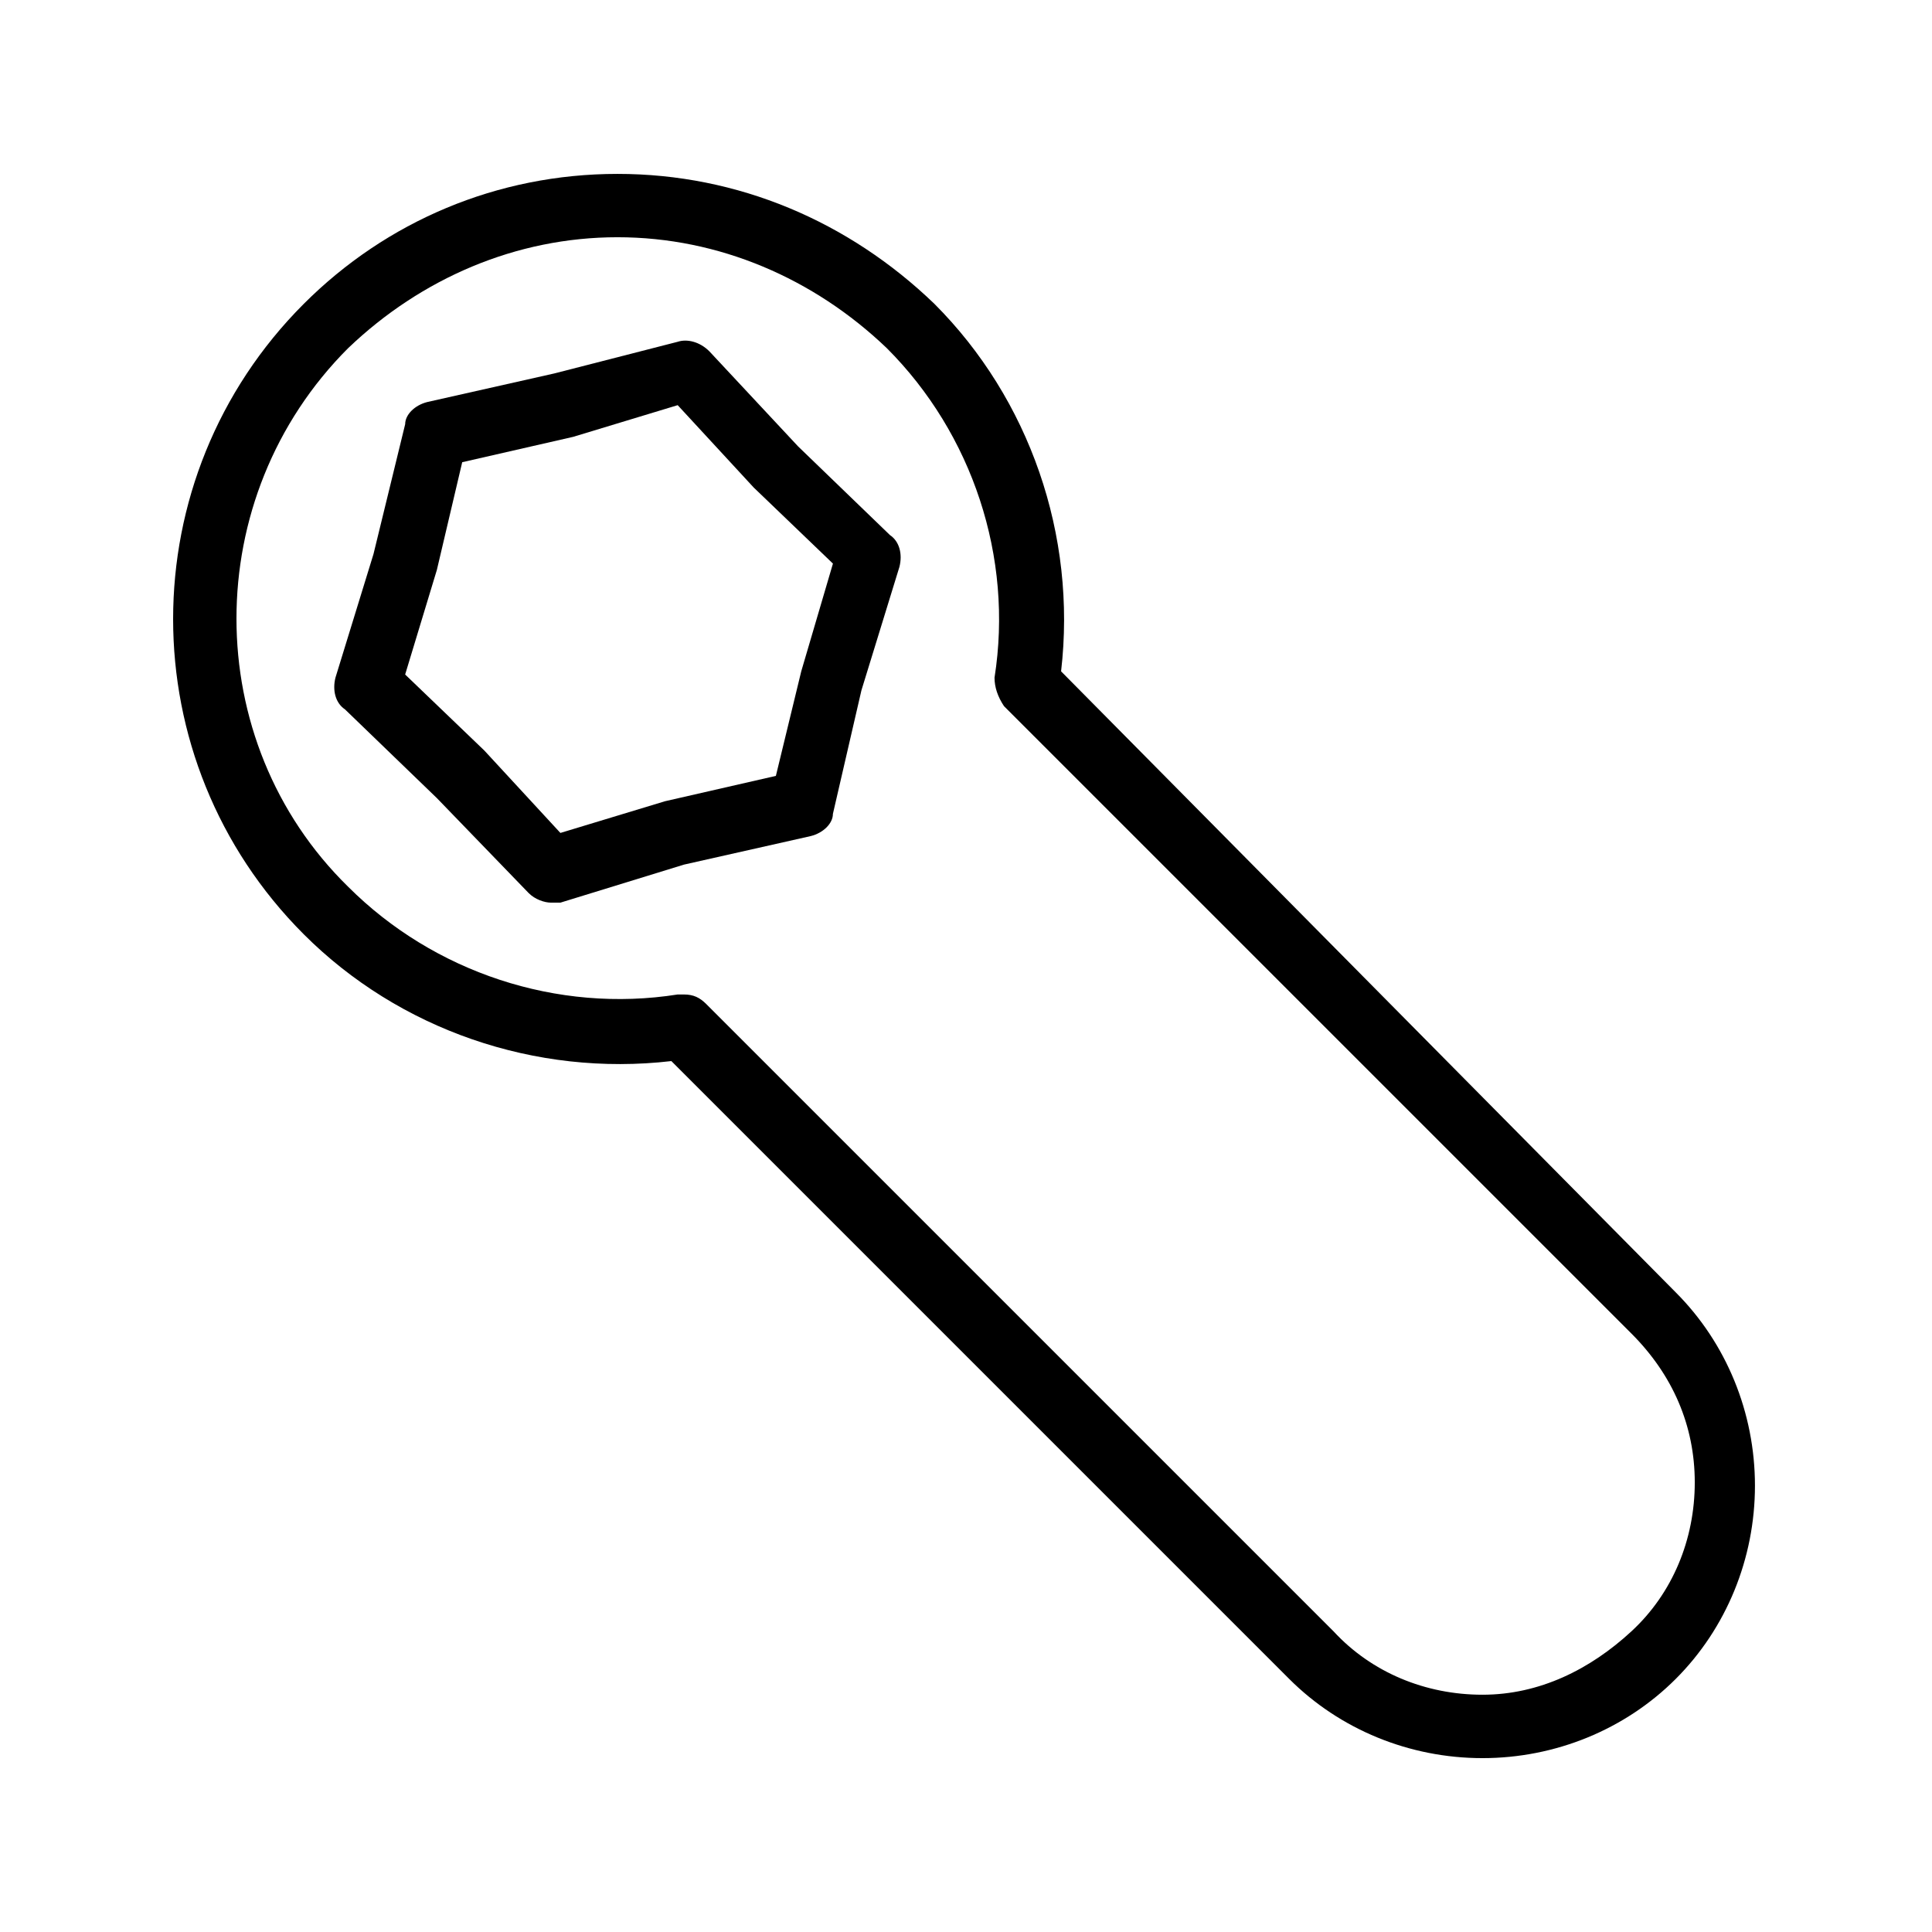 <?xml version="1.0" encoding="UTF-8"?>
<!-- Uploaded to: ICON Repo, www.iconrepo.com, Generator: ICON Repo Mixer Tools -->
<svg fill="#000000" width="800px" height="800px" version="1.1" viewBox="144 144 512 512" xmlns="http://www.w3.org/2000/svg">
 <g>
  <path d="m284.12 380.69c1.68 1.68 4.199 2.519 5.879 2.519h2.519l32.746-10.078 33.586-7.559c3.359-0.84 5.879-3.359 5.879-5.879l7.559-32.746 10.078-32.746c0.84-3.359 0-6.719-2.519-8.398l-24.352-23.512-23.512-25.191c-2.519-2.519-5.879-3.359-8.398-2.519l-32.746 8.398-33.586 7.559c-3.359 0.84-5.879 3.359-5.879 5.879l-8.398 34.426-10.078 32.746c-0.84 3.359 0 6.719 2.519 8.398l24.352 23.512zm-24.348-85.648 6.719-28.551 29.391-6.719 27.711-8.398 20.152 21.832 20.992 20.152-8.398 28.551-6.723 27.711-29.391 6.719-27.711 8.398-20.152-21.832-20.992-20.152z"/>
  <path d="m321.91 425.19 163.74 163.74c13.434 13.434 31.906 20.992 51.219 20.992s37.785-7.559 51.219-20.992c13.434-13.434 20.992-31.906 20.992-51.219s-7.559-37.785-20.992-51.219l-162.89-164.58c4.199-36.105-8.398-72.211-33.586-97.402-22.672-21.832-52.059-34.426-83.969-34.426-31.906 0-61.297 12.594-83.129 34.426-46.184 46.184-46.184 120.91 0 167.1 25.191 25.191 61.297 37.785 97.402 33.586zm-85.645-188.93c19.312-18.473 44.5-29.391 71.371-29.391 26.871 0 52.059 10.914 71.371 29.391 22.672 22.672 33.586 55.418 28.551 87.328 0 2.519 0.84 5.039 2.519 7.559l166.26 166.25c10.914 10.914 16.793 24.352 16.793 39.465 0 15.113-5.879 29.391-16.793 39.465-10.914 10.078-24.352 16.793-39.465 16.793-15.113 0-29.391-5.879-39.465-16.793l-166.26-166.26c-1.68-1.68-3.359-2.519-5.879-2.519h-1.68c-31.906 5.039-64.656-5.879-87.328-28.551-39.461-38.621-39.461-103.28 0.004-142.74z"/>
 </g>
</svg>